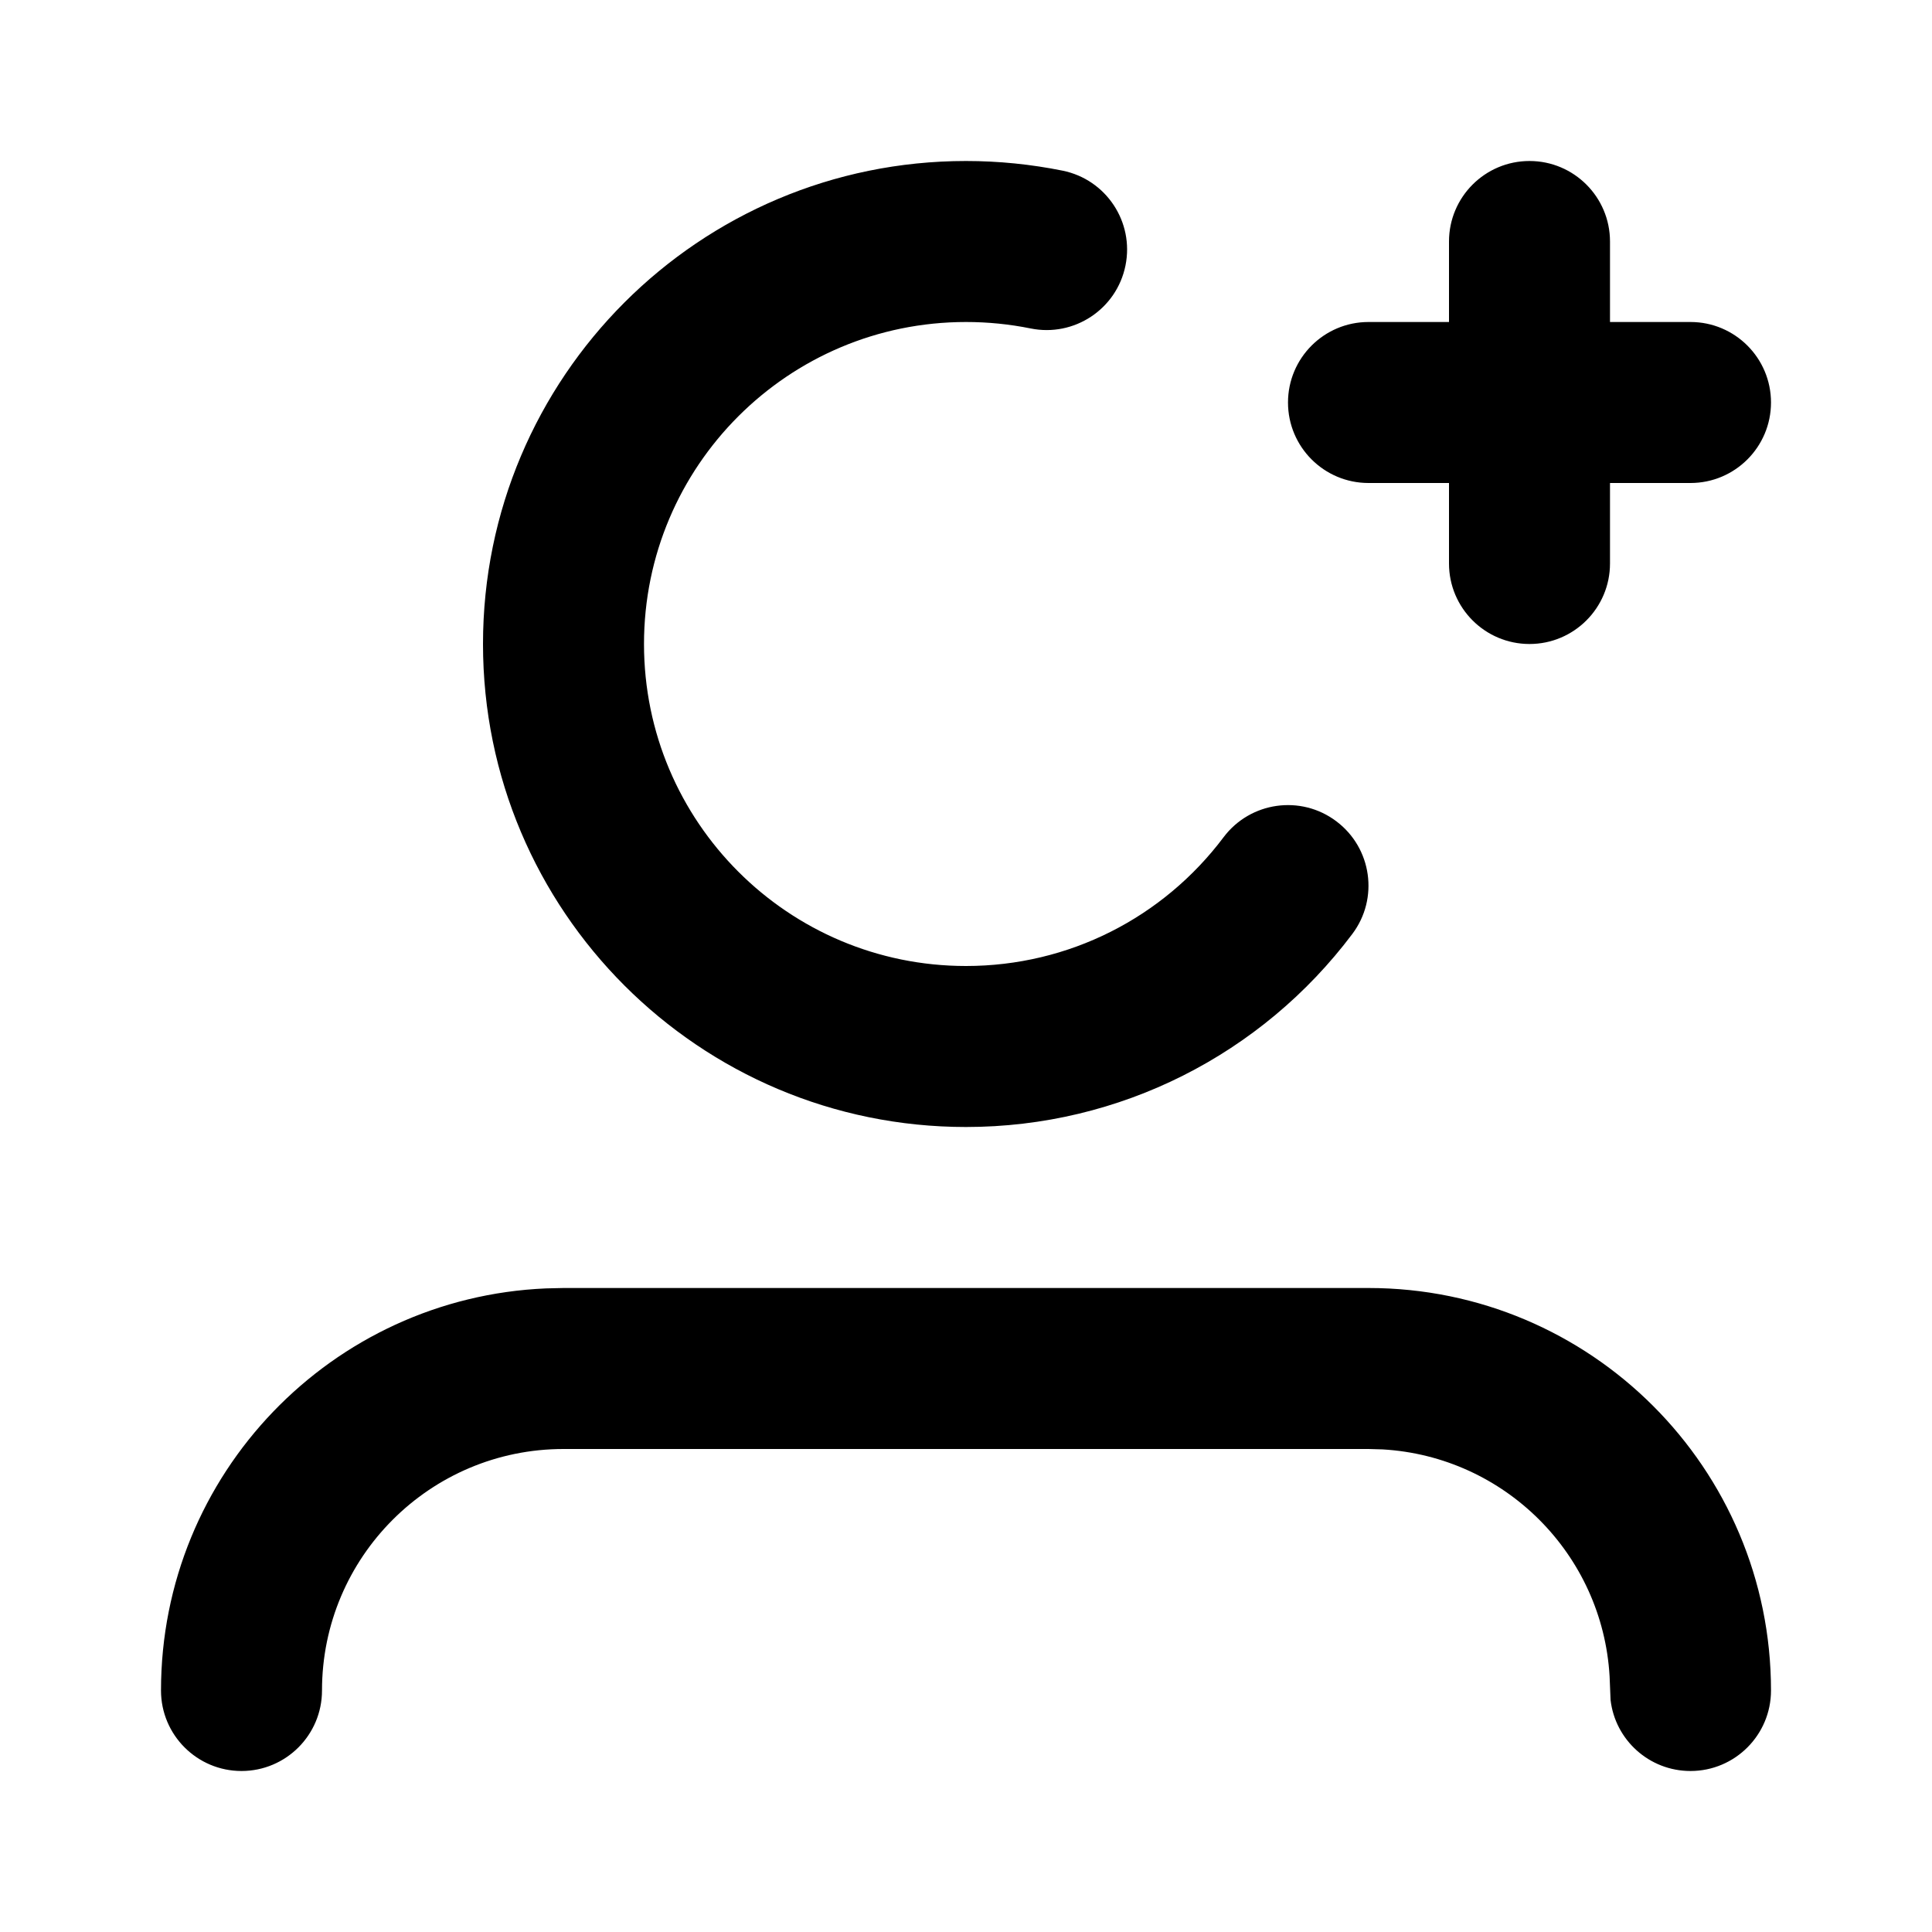 <svg xmlns="http://www.w3.org/2000/svg" width="24" height="24" viewBox="0 0 24 24">
  <path fill-rule="evenodd" d="M7,16 L17,16 C19.761,16 22,18.239 22,21 C22,21.552 21.552,22 21,22 C20.487,22 20.064,21.614 20.007,21.117 L19.995,20.824 C19.907,19.307 18.693,18.093 17.176,18.005 L17,18 L7,18 C5.343,18 4,19.343 4,21 C4,21.552 3.552,22 3,22 C2.448,22 2,21.552 2,21 C2,18.311 4.122,16.118 6.783,16.005 L7,16 Z M12,2 C12.406,2 12.808,2.041 13.2,2.12 C13.742,2.23 14.091,2.758 13.981,3.299 C13.871,3.841 13.343,4.19 12.802,4.08 C12.54,4.027 12.272,4 12,4 C9.791,4 8,5.791 8,8 C8,10.209 9.791,12 12,12 C13.275,12 14.448,11.401 15.2,10.4 C15.532,9.959 16.159,9.87 16.6,10.202 C17.042,10.534 17.131,11.161 16.799,11.602 C15.673,13.1 13.91,14 12,14 C8.686,14 6,11.314 6,8 C6,4.686 8.686,2 12,2 Z M19,2 C19.552,2 20,2.448 20,3 L20,4 L21,4 C21.552,4 22,4.448 22,5 C22,5.552 21.552,6 21,6 L20,6 L20,7 C20,7.552 19.552,8 19,8 C18.448,8 18,7.552 18,7 L18,6 L17,6 C16.448,6 16,5.552 16,5 C16,4.448 16.448,4 17,4 L18,4 L18,3 C18,2.448 18.448,2 19,2 Z"/>
</svg>
